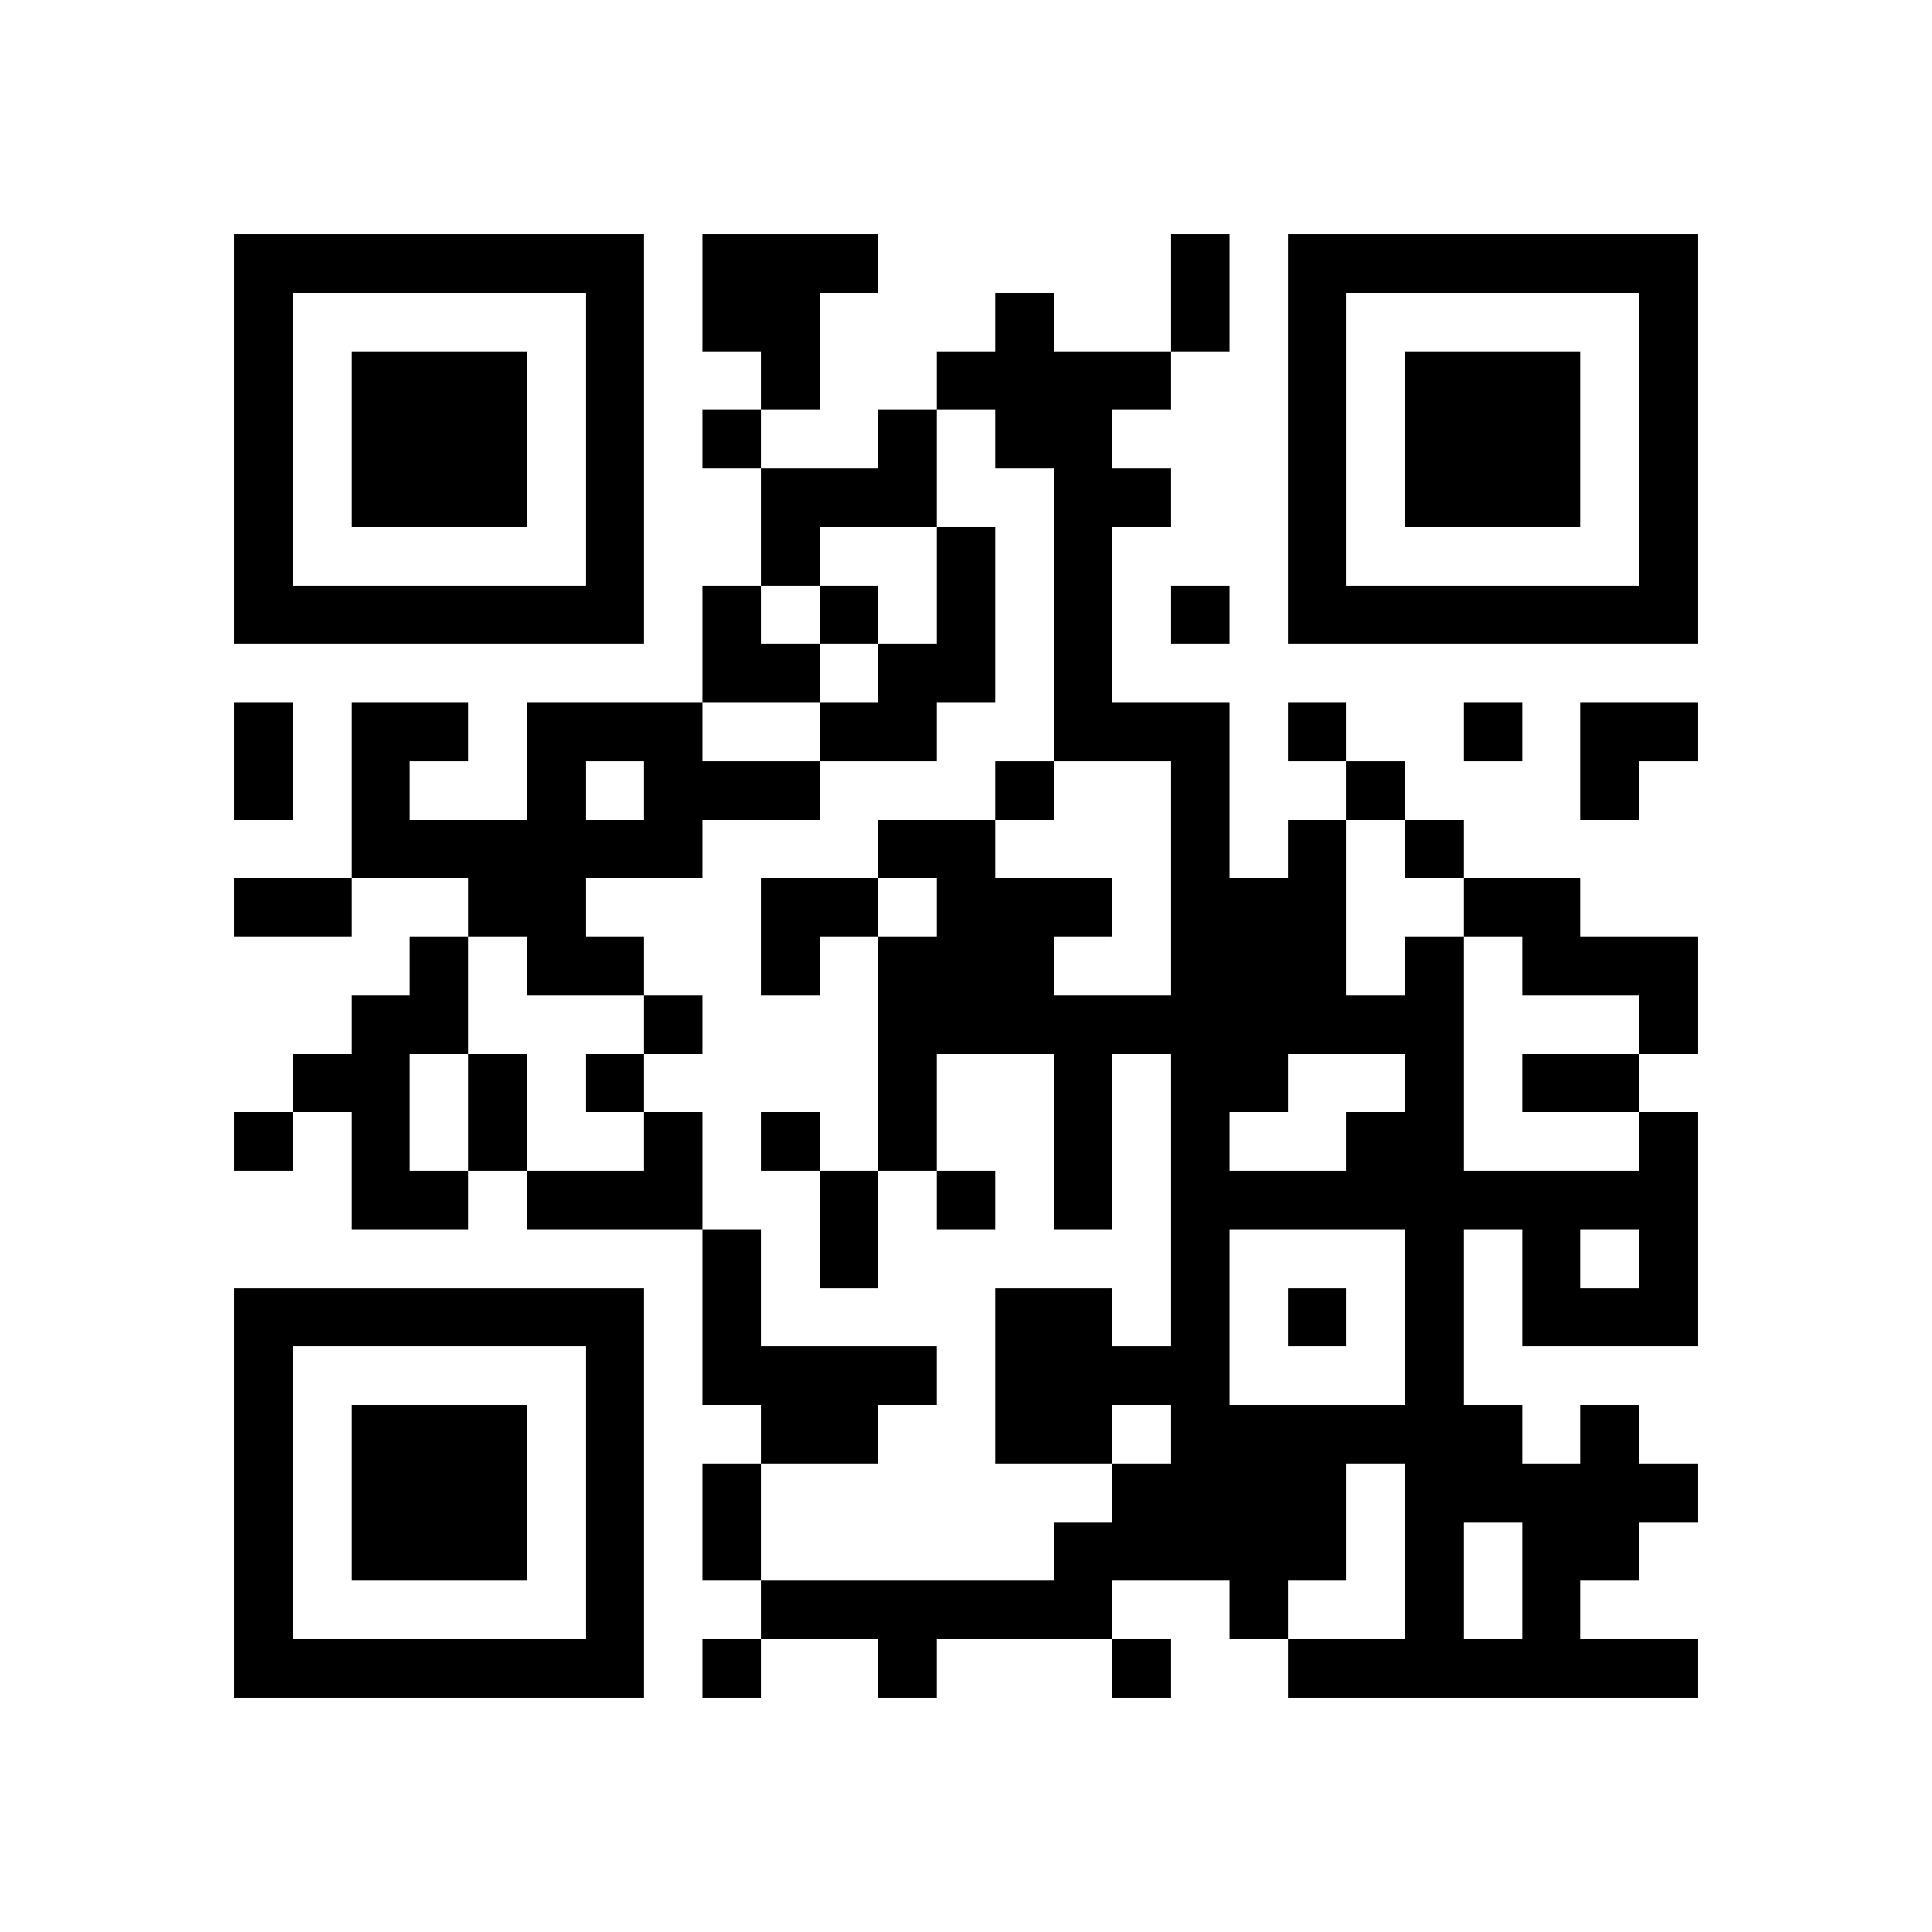 <svg xmlns="http://www.w3.org/2000/svg" viewBox="0 0 33 33" shape-rendering="crispEdges"><path fill="#ffffff" d="M0 0h33v33H0z"/><path stroke="#000000" d="M4 4.5h7m1 0h3m5 0h1m1 0h7M4 5.5h1m5 0h1m1 0h2m3 0h1m2 0h1m1 0h1m5 0h1M4 6.5h1m1 0h3m1 0h1m2 0h1m2 0h4m2 0h1m1 0h3m1 0h1M4 7.5h1m1 0h3m1 0h1m1 0h1m2 0h1m1 0h2m3 0h1m1 0h3m1 0h1M4 8.5h1m1 0h3m1 0h1m2 0h3m2 0h2m2 0h1m1 0h3m1 0h1M4 9.5h1m5 0h1m2 0h1m2 0h1m1 0h1m3 0h1m5 0h1M4 10.5h7m1 0h1m1 0h1m1 0h1m1 0h1m1 0h1m1 0h7M12 11.5h2m1 0h2m1 0h1M4 12.5h1m1 0h2m1 0h3m2 0h2m2 0h3m1 0h1m2 0h1m1 0h2M4 13.5h1m1 0h1m2 0h1m1 0h3m3 0h1m2 0h1m2 0h1m3 0h1M6 14.5h6m3 0h2m3 0h1m1 0h1m1 0h1M4 15.5h2m2 0h2m3 0h2m1 0h3m1 0h3m2 0h2M7 16.5h1m1 0h2m2 0h1m1 0h3m2 0h3m1 0h1m1 0h3M6 17.5h2m3 0h1m3 0h10m3 0h1M5 18.5h2m1 0h1m1 0h1m4 0h1m2 0h1m1 0h2m2 0h1m1 0h2M4 19.5h1m1 0h1m1 0h1m2 0h1m1 0h1m1 0h1m2 0h1m1 0h1m2 0h2m3 0h1M6 20.5h2m1 0h3m2 0h1m1 0h1m1 0h1m1 0h9M12 21.5h1m1 0h1m5 0h1m3 0h1m1 0h1m1 0h1M4 22.5h7m1 0h1m4 0h2m1 0h1m1 0h1m1 0h1m1 0h3M4 23.5h1m5 0h1m1 0h4m1 0h4m3 0h1M4 24.5h1m1 0h3m1 0h1m2 0h2m2 0h2m1 0h6m1 0h1M4 25.5h1m1 0h3m1 0h1m1 0h1m6 0h4m1 0h5M4 26.5h1m1 0h3m1 0h1m1 0h1m5 0h5m1 0h1m1 0h2M4 27.5h1m5 0h1m2 0h6m2 0h1m2 0h1m1 0h1M4 28.5h7m1 0h1m2 0h1m3 0h1m2 0h7"/></svg>

